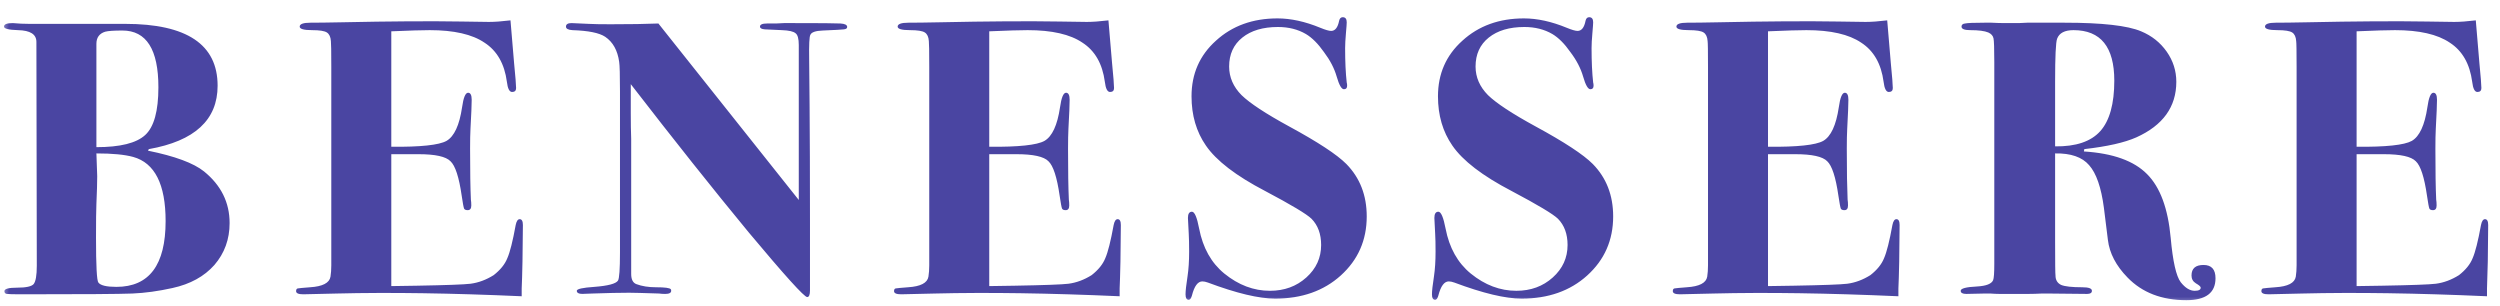 <svg width="139" height="17" viewBox="0 0 139 17" fill="none" xmlns="http://www.w3.org/2000/svg">
<g clip-path="url(#clip0_38_17)">
<mask id="mask0_38_17" style="mask-type:luminance" maskUnits="userSpaceOnUse" x="0" y="0" width="139" height="17">
<path d="M139 0H0V17H139V0Z" fill="white"/>
</mask>
<g mask="url(#mask0_38_17)">
<path d="M12.766 12.403C12.766 13.303 12.484 14.079 11.921 14.732C11.357 15.37 10.579 15.798 9.586 16.015C8.8 16.189 8.059 16.291 7.362 16.32C6.665 16.349 4.619 16.363 1.223 16.363C0.749 16.363 0.467 16.356 0.378 16.342C0.289 16.327 0.245 16.276 0.245 16.189C0.245 16.059 0.482 15.994 0.957 15.994C1.446 15.994 1.75 15.928 1.868 15.798C1.987 15.653 2.046 15.312 2.046 14.775L2.024 2.328C2.024 1.908 1.683 1.69 1.001 1.676C0.482 1.661 0.223 1.596 0.223 1.48C0.223 1.349 0.386 1.284 0.712 1.284C1.023 1.313 1.327 1.327 1.624 1.327H6.961C10.386 1.327 12.099 2.473 12.099 4.765C12.099 6.666 10.824 7.841 8.274 8.291L8.229 8.378C9.727 8.682 10.764 9.067 11.343 9.531C12.291 10.3 12.766 11.257 12.766 12.403ZM8.807 4.853C8.807 2.749 8.14 1.697 6.806 1.697C6.331 1.697 6.012 1.719 5.849 1.763C5.523 1.864 5.36 2.089 5.36 2.437V8.182C6.68 8.182 7.584 7.957 8.073 7.507C8.563 7.058 8.807 6.173 8.807 4.853ZM9.208 12.294C9.208 10.249 8.607 9.059 7.406 8.726C6.932 8.595 6.25 8.53 5.36 8.53L5.405 9.792C5.405 10.155 5.39 10.67 5.36 11.337C5.345 11.671 5.338 12.294 5.338 13.208C5.338 14.775 5.382 15.609 5.471 15.711C5.59 15.87 5.924 15.95 6.472 15.95C8.296 15.95 9.208 14.732 9.208 12.294ZM29.073 12.512C29.073 12.541 29.065 13.216 29.05 14.536C29.036 15.232 29.021 15.732 29.006 16.037C29.006 16.342 29.006 16.487 29.006 16.472C25.092 16.298 21.667 16.247 18.731 16.32L16.863 16.363C16.596 16.363 16.463 16.305 16.463 16.189C16.463 16.102 16.492 16.052 16.552 16.037C16.626 16.023 16.855 16.001 17.241 15.972C17.938 15.928 18.316 15.732 18.375 15.384C18.405 15.196 18.42 14.985 18.42 14.753V3.721C18.42 2.851 18.412 2.372 18.398 2.285C18.383 2.053 18.308 1.893 18.175 1.806C18.042 1.719 17.767 1.676 17.352 1.676C16.892 1.676 16.663 1.61 16.663 1.48C16.663 1.335 16.863 1.262 17.263 1.262C17.678 1.262 18.249 1.255 18.976 1.24C21.704 1.182 23.935 1.168 25.67 1.197L27.182 1.219C27.508 1.219 27.909 1.19 28.383 1.132L28.583 3.503C28.657 4.258 28.695 4.722 28.695 4.896C28.695 5.041 28.62 5.114 28.472 5.114C28.324 5.114 28.227 4.925 28.183 4.548C28.05 3.547 27.634 2.822 26.938 2.372C26.256 1.908 25.24 1.676 23.891 1.676C23.476 1.676 22.764 1.697 21.756 1.741V8.16C23.387 8.175 24.41 8.066 24.825 7.834C25.255 7.587 25.544 6.963 25.692 5.962C25.766 5.426 25.878 5.157 26.026 5.157C26.159 5.157 26.226 5.288 26.226 5.549C26.226 5.81 26.204 6.347 26.159 7.159C26.144 7.435 26.137 7.805 26.137 8.269C26.137 9.516 26.152 10.459 26.181 11.098C26.196 11.185 26.204 11.293 26.204 11.424C26.204 11.598 26.137 11.685 26.003 11.685C25.9 11.685 25.833 11.656 25.803 11.598C25.774 11.525 25.729 11.286 25.67 10.88C25.522 9.85 25.314 9.212 25.047 8.965C24.795 8.704 24.202 8.573 23.268 8.573H21.756V15.907L23.179 15.885C24.81 15.856 25.803 15.819 26.159 15.776C26.604 15.718 27.034 15.558 27.449 15.297C27.82 15.007 28.072 14.695 28.205 14.362C28.354 14.028 28.509 13.412 28.672 12.512C28.717 12.294 28.791 12.186 28.895 12.186C29.013 12.186 29.073 12.294 29.073 12.512ZM47.103 1.501C47.103 1.574 47.044 1.618 46.925 1.632C46.822 1.647 46.428 1.668 45.746 1.697C45.346 1.712 45.116 1.792 45.057 1.937C44.998 2.024 44.976 2.488 44.99 3.329L45.013 5.853C45.027 7.536 45.035 9.734 45.035 12.447V16.146C45.035 16.393 44.983 16.516 44.879 16.516C44.716 16.516 43.634 15.319 41.632 12.925C39.645 10.517 37.459 7.768 35.071 4.678V6.289C35.071 6.84 35.079 7.319 35.094 7.725C35.094 8.131 35.094 8.378 35.094 8.465V15.232C35.094 15.537 35.19 15.725 35.383 15.798C35.694 15.914 36.057 15.972 36.472 15.972C36.962 15.972 37.236 16.008 37.295 16.081C37.31 16.095 37.318 16.124 37.318 16.168C37.318 16.284 37.206 16.342 36.984 16.342C36.85 16.342 36.739 16.334 36.65 16.32C35.761 16.291 35.205 16.276 34.982 16.276C34.463 16.276 33.781 16.291 32.936 16.32C32.521 16.334 32.343 16.342 32.403 16.342C32.18 16.342 32.069 16.284 32.069 16.168C32.069 16.066 32.395 15.994 33.047 15.95C33.804 15.892 34.241 15.776 34.36 15.602C34.434 15.486 34.471 14.964 34.471 14.035V5.092C34.471 4.178 34.456 3.627 34.426 3.438C34.337 2.8 34.078 2.336 33.648 2.045C33.322 1.828 32.714 1.705 31.824 1.676C31.587 1.661 31.468 1.596 31.468 1.48C31.468 1.349 31.572 1.284 31.78 1.284C31.869 1.284 32.188 1.298 32.736 1.327C33.003 1.342 33.403 1.349 33.937 1.349C35.034 1.349 35.924 1.335 36.606 1.306L44.412 11.119V2.502C44.412 2.154 44.353 1.937 44.234 1.85C44.116 1.748 43.864 1.69 43.478 1.676L42.522 1.632C42.344 1.618 42.255 1.567 42.255 1.48C42.255 1.364 42.388 1.306 42.655 1.306H43.145C43.233 1.306 43.382 1.298 43.589 1.284C43.782 1.284 43.953 1.284 44.101 1.284C45.598 1.284 46.473 1.291 46.725 1.306C46.977 1.32 47.103 1.385 47.103 1.501ZM62.319 12.512C62.319 12.541 62.311 13.216 62.297 14.536C62.282 15.232 62.267 15.732 62.252 16.037C62.252 16.342 62.252 16.487 62.252 16.472C58.338 16.298 54.913 16.247 51.977 16.32L50.109 16.363C49.842 16.363 49.709 16.305 49.709 16.189C49.709 16.102 49.738 16.052 49.798 16.037C49.872 16.023 50.102 16.001 50.487 15.972C51.184 15.928 51.562 15.732 51.621 15.384C51.651 15.196 51.666 14.985 51.666 14.753V3.721C51.666 2.851 51.658 2.372 51.644 2.285C51.629 2.053 51.555 1.893 51.421 1.806C51.288 1.719 51.014 1.676 50.598 1.676C50.139 1.676 49.909 1.61 49.909 1.48C49.909 1.335 50.109 1.262 50.509 1.262C50.925 1.262 51.495 1.255 52.222 1.24C54.95 1.182 57.181 1.168 58.916 1.197L60.428 1.219C60.755 1.219 61.155 1.19 61.629 1.132L61.83 3.503C61.904 4.258 61.941 4.722 61.941 4.896C61.941 5.041 61.867 5.114 61.718 5.114C61.57 5.114 61.474 4.925 61.429 4.548C61.296 3.547 60.881 2.822 60.184 2.372C59.502 1.908 58.486 1.676 57.137 1.676C56.722 1.676 56.01 1.697 55.002 1.741V8.16C56.633 8.175 57.656 8.066 58.071 7.834C58.501 7.587 58.79 6.963 58.938 5.962C59.013 5.426 59.124 5.157 59.272 5.157C59.405 5.157 59.472 5.288 59.472 5.549C59.472 5.81 59.45 6.347 59.405 7.159C59.391 7.435 59.383 7.805 59.383 8.269C59.383 9.516 59.398 10.459 59.428 11.098C59.442 11.185 59.45 11.293 59.45 11.424C59.45 11.598 59.383 11.685 59.25 11.685C59.146 11.685 59.079 11.656 59.05 11.598C59.02 11.525 58.975 11.286 58.916 10.88C58.768 9.85 58.56 9.212 58.293 8.965C58.041 8.704 57.448 8.573 56.514 8.573H55.002V15.907L56.425 15.885C58.056 15.856 59.05 15.819 59.405 15.776C59.85 15.718 60.28 15.558 60.695 15.297C61.066 15.007 61.318 14.695 61.452 14.362C61.6 14.028 61.755 13.412 61.919 12.512C61.963 12.294 62.037 12.186 62.141 12.186C62.26 12.186 62.319 12.294 62.319 12.512ZM75.99 12.033C75.99 13.353 75.508 14.449 74.545 15.319C73.596 16.175 72.38 16.603 70.897 16.603C69.993 16.603 68.748 16.305 67.161 15.711C67.043 15.667 66.939 15.646 66.85 15.646C66.598 15.646 66.405 15.907 66.272 16.429C66.227 16.588 66.168 16.668 66.094 16.668C65.975 16.668 65.916 16.567 65.916 16.363C65.916 16.175 65.953 15.841 66.027 15.363C66.086 14.971 66.116 14.514 66.116 13.992C66.116 13.571 66.108 13.237 66.094 12.991C66.064 12.498 66.049 12.207 66.049 12.12C66.049 11.888 66.123 11.772 66.272 11.772C66.42 11.772 66.553 12.084 66.672 12.708C66.879 13.781 67.346 14.616 68.073 15.21C68.859 15.849 69.704 16.168 70.608 16.168C71.409 16.168 72.084 15.921 72.632 15.428C73.181 14.935 73.455 14.333 73.455 13.622C73.455 13.012 73.277 12.527 72.921 12.164C72.654 11.903 71.794 11.388 70.341 10.619C68.725 9.778 67.628 8.936 67.05 8.095C66.516 7.326 66.249 6.412 66.249 5.353C66.249 4.105 66.701 3.075 67.606 2.263C68.51 1.436 69.652 1.023 71.031 1.023C71.772 1.023 72.565 1.197 73.41 1.545C73.692 1.661 73.893 1.719 74.011 1.719C74.233 1.719 74.382 1.53 74.456 1.153C74.486 1.023 74.552 0.957 74.656 0.957C74.805 0.957 74.878 1.052 74.878 1.24C74.878 1.313 74.864 1.516 74.834 1.85C74.805 2.183 74.789 2.459 74.789 2.676C74.789 3.431 74.819 4.069 74.878 4.591C74.894 4.635 74.9 4.693 74.9 4.765C74.9 4.896 74.841 4.961 74.722 4.961C74.589 4.961 74.456 4.729 74.322 4.265C74.189 3.801 73.952 3.344 73.611 2.894C73.284 2.43 72.951 2.096 72.61 1.893C72.165 1.632 71.646 1.501 71.053 1.501C70.223 1.501 69.563 1.697 69.074 2.089C68.585 2.481 68.34 3.017 68.34 3.699C68.34 4.294 68.57 4.823 69.029 5.288C69.489 5.737 70.371 6.318 71.676 7.029C73.277 7.899 74.338 8.595 74.856 9.117C75.612 9.886 75.99 10.858 75.99 12.033ZM89.692 12.033C89.692 13.353 89.21 14.449 88.246 15.319C87.298 16.175 86.082 16.603 84.599 16.603C83.695 16.603 82.45 16.305 80.863 15.711C80.745 15.667 80.64 15.646 80.552 15.646C80.3 15.646 80.107 15.907 79.973 16.429C79.929 16.588 79.87 16.668 79.795 16.668C79.677 16.668 79.617 16.567 79.617 16.363C79.617 16.175 79.655 15.841 79.729 15.363C79.788 14.971 79.817 14.514 79.817 13.992C79.817 13.571 79.811 13.237 79.795 12.991C79.766 12.498 79.751 12.207 79.751 12.12C79.751 11.888 79.825 11.772 79.973 11.772C80.122 11.772 80.255 12.084 80.374 12.708C80.581 13.781 81.048 14.616 81.775 15.21C82.561 15.849 83.406 16.168 84.31 16.168C85.111 16.168 85.785 15.921 86.334 15.428C86.883 14.935 87.157 14.333 87.157 13.622C87.157 13.012 86.979 12.527 86.623 12.164C86.356 11.903 85.496 11.388 84.043 10.619C82.427 9.778 81.33 8.936 80.752 8.095C80.218 7.326 79.951 6.412 79.951 5.353C79.951 4.105 80.403 3.075 81.308 2.263C82.213 1.436 83.354 1.023 84.733 1.023C85.474 1.023 86.267 1.197 87.112 1.545C87.394 1.661 87.595 1.719 87.713 1.719C87.935 1.719 88.084 1.53 88.157 1.153C88.187 1.023 88.254 0.957 88.358 0.957C88.506 0.957 88.58 1.052 88.58 1.24C88.58 1.313 88.566 1.516 88.536 1.85C88.506 2.183 88.491 2.459 88.491 2.676C88.491 3.431 88.521 4.069 88.58 4.591C88.595 4.635 88.602 4.693 88.602 4.765C88.602 4.896 88.543 4.961 88.424 4.961C88.291 4.961 88.157 4.729 88.024 4.265C87.891 3.801 87.654 3.344 87.312 2.894C86.987 2.43 86.653 2.096 86.312 1.893C85.867 1.632 85.348 1.501 84.755 1.501C83.925 1.501 83.265 1.697 82.775 2.089C82.286 2.481 82.041 3.017 82.041 3.699C82.041 4.294 82.272 4.823 82.731 5.288C83.191 5.737 84.073 6.318 85.377 7.029C86.979 7.899 88.039 8.595 88.558 9.117C89.314 9.886 89.692 10.858 89.692 12.033ZM105.618 12.512C105.618 12.541 105.611 13.216 105.596 14.536C105.581 15.232 105.567 15.732 105.551 16.037C105.551 16.342 105.551 16.487 105.551 16.472C101.637 16.298 98.212 16.247 95.276 16.32L93.408 16.363C93.141 16.363 93.008 16.305 93.008 16.189C93.008 16.102 93.038 16.052 93.097 16.037C93.171 16.023 93.401 16.001 93.786 15.972C94.483 15.928 94.862 15.732 94.921 15.384C94.951 15.196 94.965 14.985 94.965 14.753V3.721C94.965 2.851 94.958 2.372 94.943 2.285C94.928 2.053 94.854 1.893 94.72 1.806C94.587 1.719 94.313 1.676 93.897 1.676C93.438 1.676 93.208 1.61 93.208 1.48C93.208 1.335 93.408 1.262 93.809 1.262C94.224 1.262 94.795 1.255 95.521 1.24C98.25 1.182 100.481 1.168 102.215 1.197L103.728 1.219C104.054 1.219 104.455 1.19 104.929 1.132L105.129 3.503C105.203 4.258 105.24 4.722 105.24 4.896C105.24 5.041 105.166 5.114 105.018 5.114C104.869 5.114 104.773 4.925 104.728 4.548C104.595 3.547 104.18 2.822 103.483 2.372C102.801 1.908 101.786 1.676 100.436 1.676C100.021 1.676 99.309 1.697 98.301 1.741V8.16C99.932 8.175 100.955 8.066 101.37 7.834C101.8 7.587 102.089 6.963 102.238 5.962C102.312 5.426 102.423 5.157 102.571 5.157C102.705 5.157 102.771 5.288 102.771 5.549C102.771 5.81 102.749 6.347 102.705 7.159C102.69 7.435 102.682 7.805 102.682 8.269C102.682 9.516 102.698 10.459 102.727 11.098C102.742 11.185 102.749 11.293 102.749 11.424C102.749 11.598 102.682 11.685 102.549 11.685C102.445 11.685 102.379 11.656 102.349 11.598C102.32 11.525 102.275 11.286 102.215 10.88C102.067 9.85 101.859 9.212 101.593 8.965C101.341 8.704 100.747 8.573 99.813 8.573H98.301V15.907L99.724 15.885C101.356 15.856 102.349 15.819 102.705 15.776C103.149 15.718 103.58 15.558 103.994 15.297C104.366 15.007 104.617 14.695 104.751 14.362C104.899 14.028 105.055 13.412 105.218 12.512C105.262 12.294 105.337 12.186 105.44 12.186C105.559 12.186 105.618 12.294 105.618 12.512ZM123.182 15.471C123.182 16.284 122.641 16.69 121.559 16.69C120.194 16.69 119.104 16.269 118.289 15.428C117.651 14.775 117.288 14.079 117.199 13.339L116.977 11.555C116.828 10.423 116.555 9.632 116.154 9.183C115.768 8.733 115.138 8.515 114.264 8.53V13.47C114.264 14.616 114.271 15.232 114.286 15.319C114.286 15.566 114.39 15.74 114.597 15.841C114.805 15.928 115.198 15.972 115.776 15.972C116.132 15.972 116.31 16.037 116.31 16.168C116.31 16.284 116.221 16.342 116.043 16.342L113.886 16.32C113.886 16.32 113.767 16.32 113.53 16.32C113.263 16.334 113.011 16.342 112.774 16.342H111.172C111.024 16.342 110.853 16.334 110.661 16.32C110.498 16.32 110.394 16.32 110.35 16.32L109.327 16.342C109.119 16.342 109.015 16.284 109.015 16.168C109.015 16.037 109.319 15.957 109.927 15.928C110.431 15.899 110.728 15.783 110.817 15.58C110.861 15.479 110.883 15.174 110.883 14.666V3.46C110.883 2.706 110.868 2.263 110.839 2.132C110.809 1.987 110.712 1.879 110.55 1.806C110.342 1.719 110.008 1.676 109.549 1.676C109.222 1.676 109.06 1.61 109.06 1.48C109.06 1.378 109.126 1.32 109.26 1.306C109.393 1.277 109.749 1.262 110.327 1.262C110.327 1.262 110.461 1.262 110.728 1.262C110.995 1.277 111.254 1.284 111.506 1.284H112.24C112.255 1.284 112.41 1.277 112.707 1.262C112.988 1.262 113.255 1.262 113.508 1.262H114.798C116.873 1.262 118.289 1.422 119.045 1.741C119.638 1.987 120.113 2.365 120.469 2.872C120.825 3.38 121.003 3.939 121.003 4.548C121.003 5.941 120.261 6.97 118.779 7.638C118.126 7.928 117.162 8.146 115.887 8.291L115.865 8.421C117.481 8.523 118.652 8.943 119.379 9.683C120.105 10.409 120.542 11.591 120.691 13.23C120.809 14.536 120.995 15.355 121.247 15.689C121.499 16.008 121.759 16.168 122.026 16.168C122.248 16.168 122.359 16.11 122.359 15.994C122.359 15.936 122.27 15.856 122.092 15.754C121.929 15.653 121.848 15.508 121.848 15.319C121.848 14.927 122.07 14.732 122.515 14.732C122.96 14.732 123.182 14.978 123.182 15.471ZM117.555 4.483C117.555 2.611 116.799 1.676 115.287 1.676C114.798 1.676 114.493 1.835 114.375 2.154C114.301 2.357 114.264 3.148 114.264 4.526V8.138C115.42 8.153 116.258 7.87 116.777 7.29C117.295 6.709 117.555 5.774 117.555 4.483ZM138.343 12.512C138.343 12.541 138.336 13.216 138.321 14.536C138.306 15.232 138.291 15.732 138.277 16.037C138.277 16.342 138.277 16.487 138.277 16.472C134.363 16.298 130.938 16.247 128.002 16.32L126.134 16.363C125.867 16.363 125.733 16.305 125.733 16.189C125.733 16.102 125.763 16.052 125.822 16.037C125.896 16.023 126.126 16.001 126.512 15.972C127.208 15.928 127.586 15.732 127.646 15.384C127.675 15.196 127.691 14.985 127.691 14.753V3.721C127.691 2.851 127.683 2.372 127.668 2.285C127.653 2.053 127.579 1.893 127.446 1.806C127.312 1.719 127.038 1.676 126.623 1.676C126.163 1.676 125.934 1.61 125.934 1.48C125.934 1.335 126.134 1.262 126.534 1.262C126.949 1.262 127.52 1.255 128.247 1.24C130.974 1.182 133.206 1.168 134.941 1.197L136.453 1.219C136.779 1.219 137.179 1.19 137.654 1.132L137.854 3.503C137.928 4.258 137.965 4.722 137.965 4.896C137.965 5.041 137.891 5.114 137.743 5.114C137.594 5.114 137.498 4.925 137.454 4.548C137.32 3.547 136.905 2.822 136.208 2.372C135.526 1.908 134.511 1.676 133.162 1.676C132.746 1.676 132.034 1.697 131.027 1.741V8.16C132.657 8.175 133.68 8.066 134.096 7.834C134.525 7.587 134.814 6.963 134.963 5.962C135.037 5.426 135.148 5.157 135.297 5.157C135.43 5.157 135.497 5.288 135.497 5.549C135.497 5.81 135.475 6.347 135.43 7.159C135.415 7.435 135.408 7.805 135.408 8.269C135.408 9.516 135.422 10.459 135.452 11.098C135.467 11.185 135.475 11.293 135.475 11.424C135.475 11.598 135.408 11.685 135.274 11.685C135.17 11.685 135.103 11.656 135.074 11.598C135.044 11.525 135 11.286 134.941 10.88C134.792 9.85 134.585 9.212 134.318 8.965C134.066 8.704 133.473 8.573 132.539 8.573H131.027V15.907L132.45 15.885C134.08 15.856 135.074 15.819 135.43 15.776C135.875 15.718 136.304 15.558 136.72 15.297C137.09 15.007 137.343 14.695 137.476 14.362C137.624 14.028 137.78 13.412 137.943 12.512C137.988 12.294 138.061 12.186 138.166 12.186C138.284 12.186 138.343 12.294 138.343 12.512Z" fill="#4A45A2"/>
</g>
</g>
<defs>
<clipPath id="clip0_38_17">
<rect width="139" height="17" fill="white"/>
</clipPath>
</defs>
</svg>
